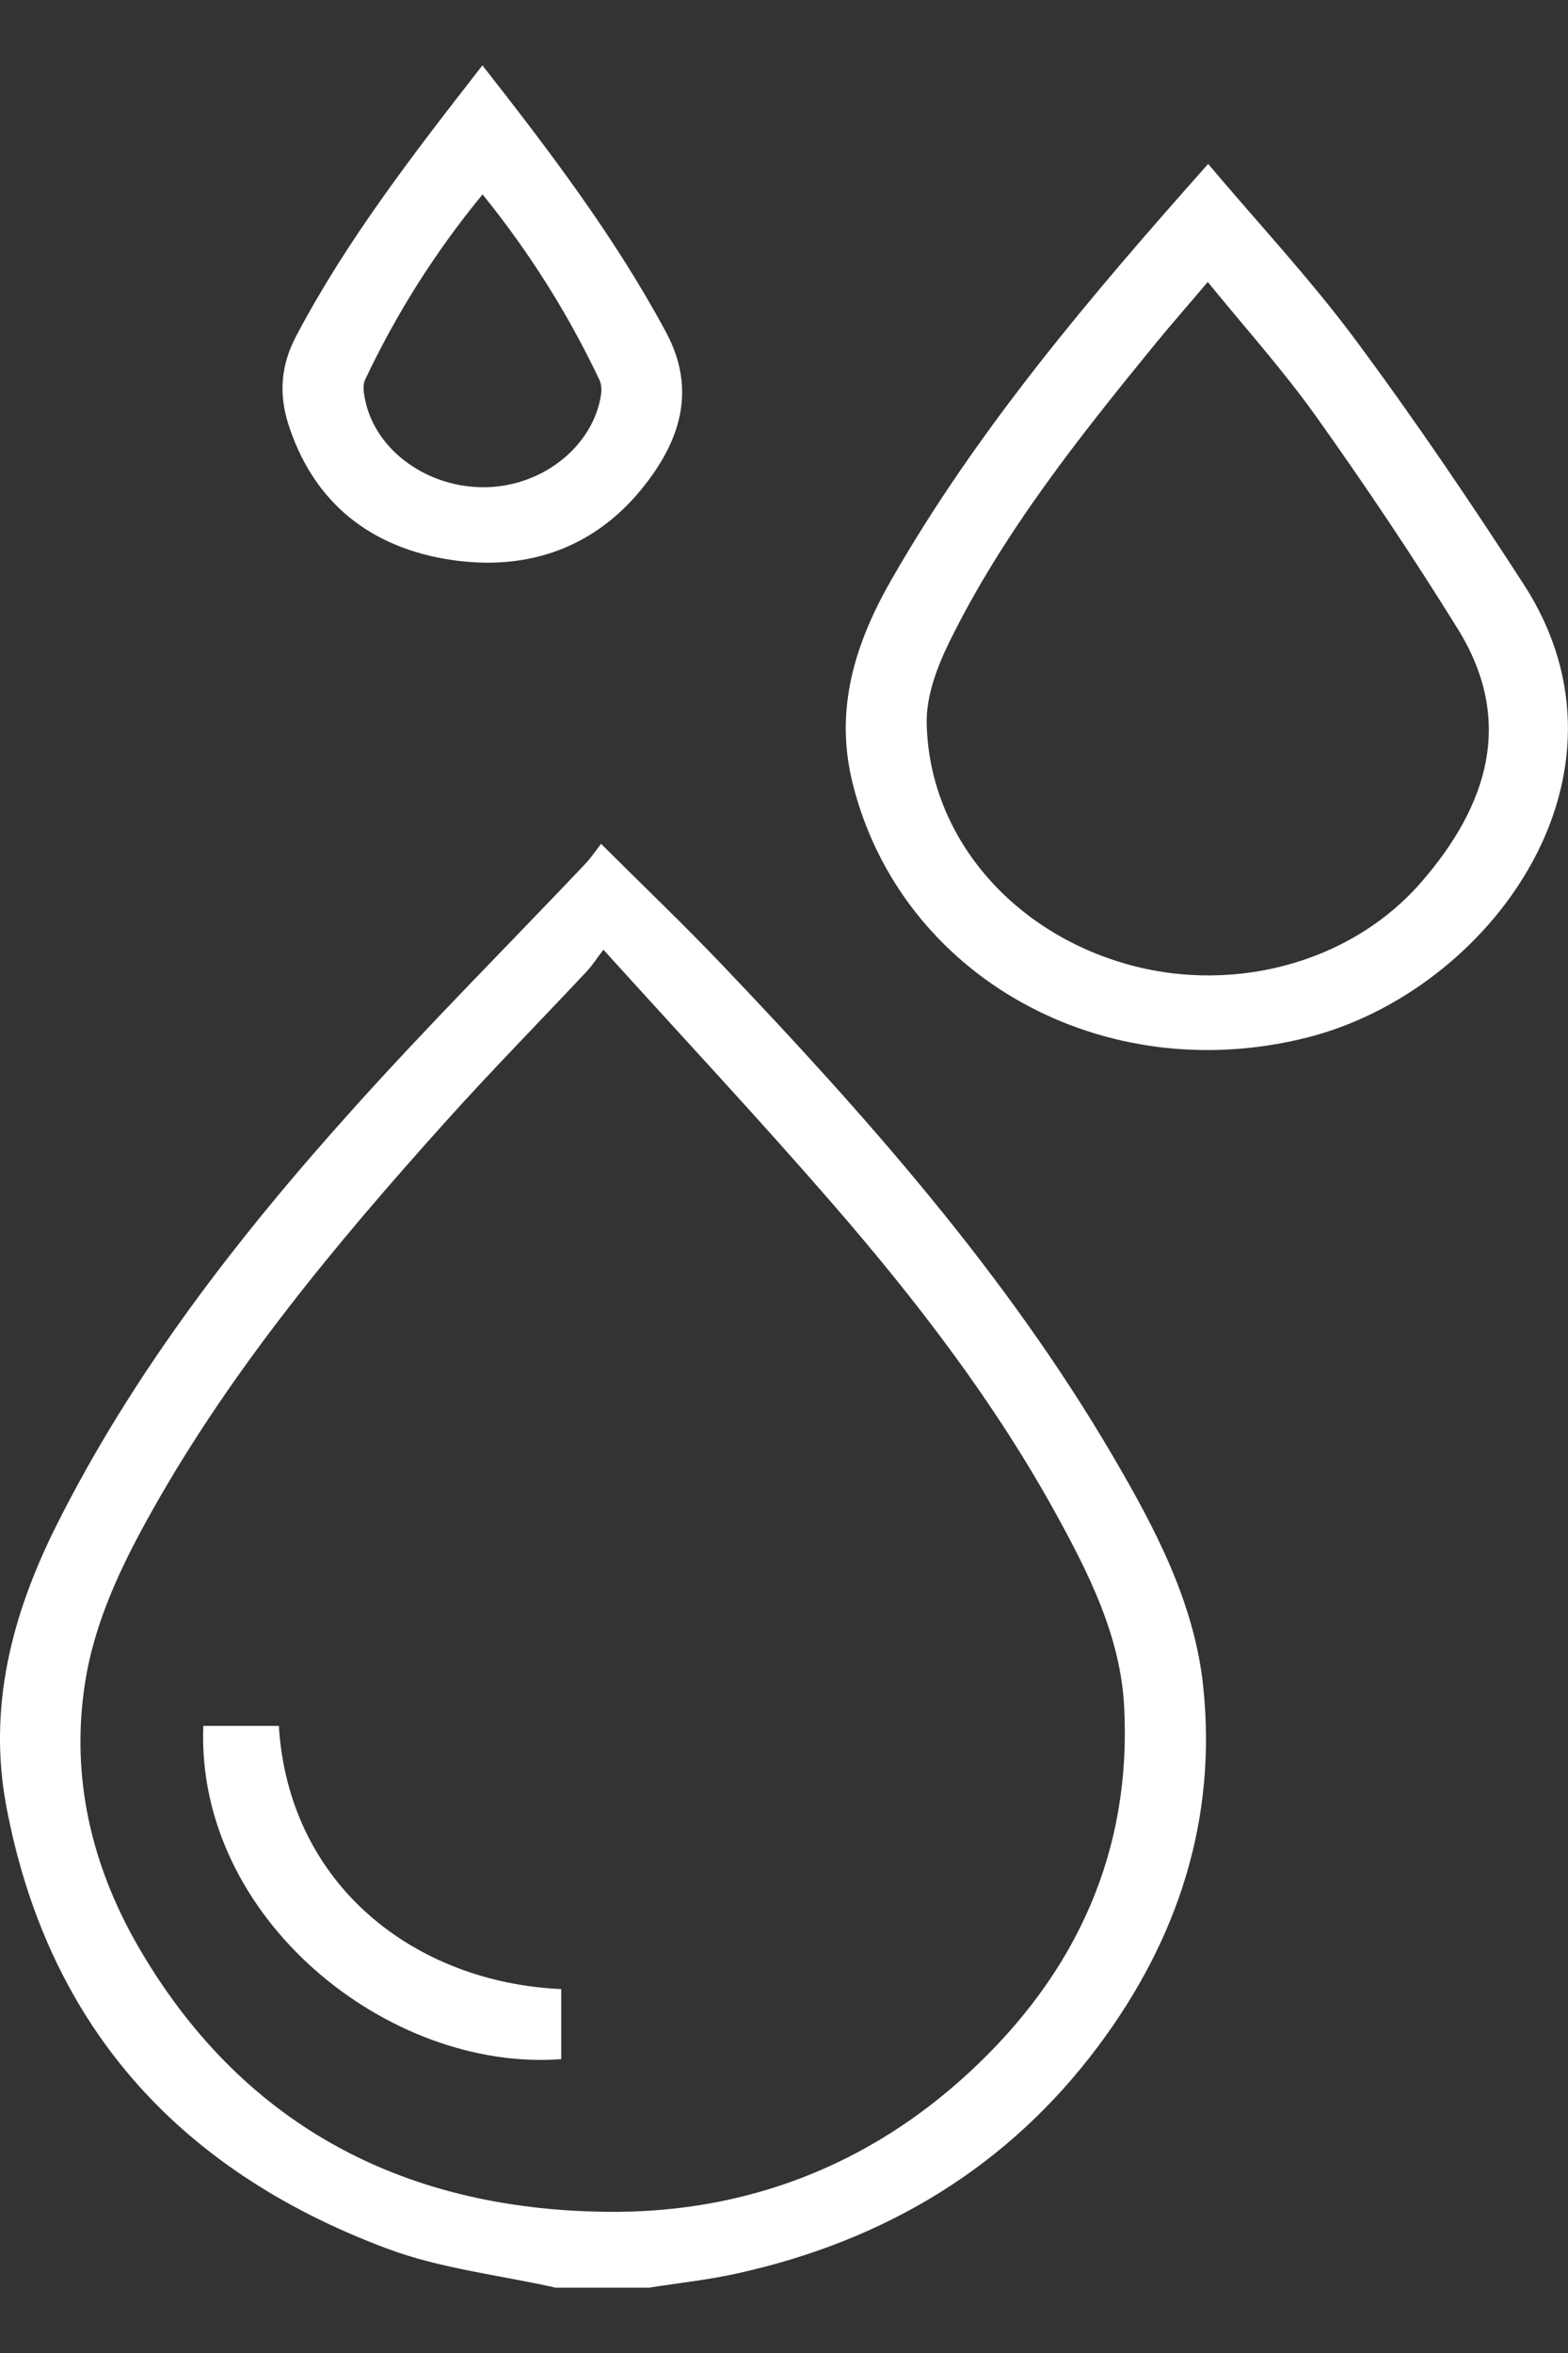 <svg width="12" height="18" viewBox="0 0 12 18" fill="none" xmlns="http://www.w3.org/2000/svg">
<rect x="0" y="0" width="12" height="18" fill="#333333" stroke="none"/>
<g clip-path="url(#clip0_1313_4267)">
<path d="M4.256 17.501C3.825 17.404 3.374 17.355 2.967 17.203C1.318 16.588 0.354 15.445 0.048 13.816C-0.093 13.06 0.089 12.357 0.428 11.677C1.012 10.509 1.812 9.473 2.694 8.492C3.269 7.851 3.88 7.24 4.474 6.614C4.517 6.57 4.552 6.517 4.6 6.455C4.93 6.784 5.232 7.072 5.519 7.373C6.637 8.545 7.705 9.752 8.515 11.136C8.84 11.69 9.141 12.261 9.208 12.899C9.315 13.907 9.022 14.828 8.404 15.654C7.724 16.563 6.792 17.139 5.634 17.393C5.416 17.441 5.191 17.465 4.969 17.5C4.731 17.501 4.494 17.501 4.256 17.501ZM4.618 7.265C4.56 7.341 4.53 7.389 4.491 7.43C4.128 7.818 3.754 8.197 3.4 8.592C2.568 9.518 1.776 10.471 1.171 11.545C0.933 11.967 0.723 12.402 0.65 12.879C0.54 13.593 0.699 14.272 1.062 14.898C1.829 16.218 3.039 16.904 4.647 16.92C5.713 16.931 6.647 16.562 7.408 15.862C8.245 15.093 8.662 14.154 8.603 13.053C8.575 12.517 8.333 12.037 8.075 11.569C7.609 10.724 7.018 9.954 6.38 9.218C5.817 8.569 5.229 7.94 4.618 7.265Z" fill="white"/>
<path d="M9.246 1.254C9.631 1.71 10.026 2.133 10.367 2.591C10.822 3.203 11.25 3.835 11.663 4.473C12.609 5.937 11.401 7.578 10.015 7.934C8.445 8.337 6.892 7.471 6.525 5.991C6.384 5.425 6.543 4.921 6.824 4.431C7.48 3.287 8.337 2.276 9.246 1.254ZM9.243 2.157C9.096 2.331 8.967 2.477 8.845 2.626C8.255 3.348 7.675 4.078 7.267 4.908C7.173 5.099 7.09 5.319 7.092 5.524C7.104 6.356 7.692 7.077 8.543 7.351C9.376 7.621 10.321 7.39 10.88 6.745C11.386 6.161 11.592 5.513 11.157 4.812C10.816 4.262 10.455 3.723 10.078 3.194C9.827 2.84 9.533 2.513 9.243 2.157Z" fill="white"/>
<path d="M3.692 0.5C4.216 1.168 4.71 1.821 5.097 2.541C5.337 2.988 5.202 3.384 4.908 3.744C4.528 4.209 3.997 4.382 3.392 4.273C2.784 4.163 2.386 3.804 2.207 3.246C2.133 3.014 2.149 2.793 2.266 2.572C2.652 1.839 3.161 1.181 3.692 0.5ZM3.693 1.487C3.325 1.935 3.031 2.404 2.794 2.905C2.773 2.95 2.785 3.014 2.796 3.067C2.879 3.452 3.281 3.737 3.721 3.727C4.158 3.718 4.541 3.41 4.6 3.018C4.605 2.982 4.603 2.939 4.588 2.907C4.35 2.406 4.057 1.937 3.693 1.487Z" fill="white"/>
<path d="M1.556 13.203C1.759 13.203 1.947 13.203 2.134 13.203C2.21 14.427 3.181 15.167 4.295 15.216C4.295 15.394 4.295 15.572 4.295 15.752C2.976 15.852 1.498 14.678 1.556 13.203Z" fill="white"/>
</g>
<defs>
<clipPath id="clip0_1313_4267">
<rect width="12" height="17" fill="white" transform="translate(0 0.5)"/>
</clipPath>
</defs>
</svg>
